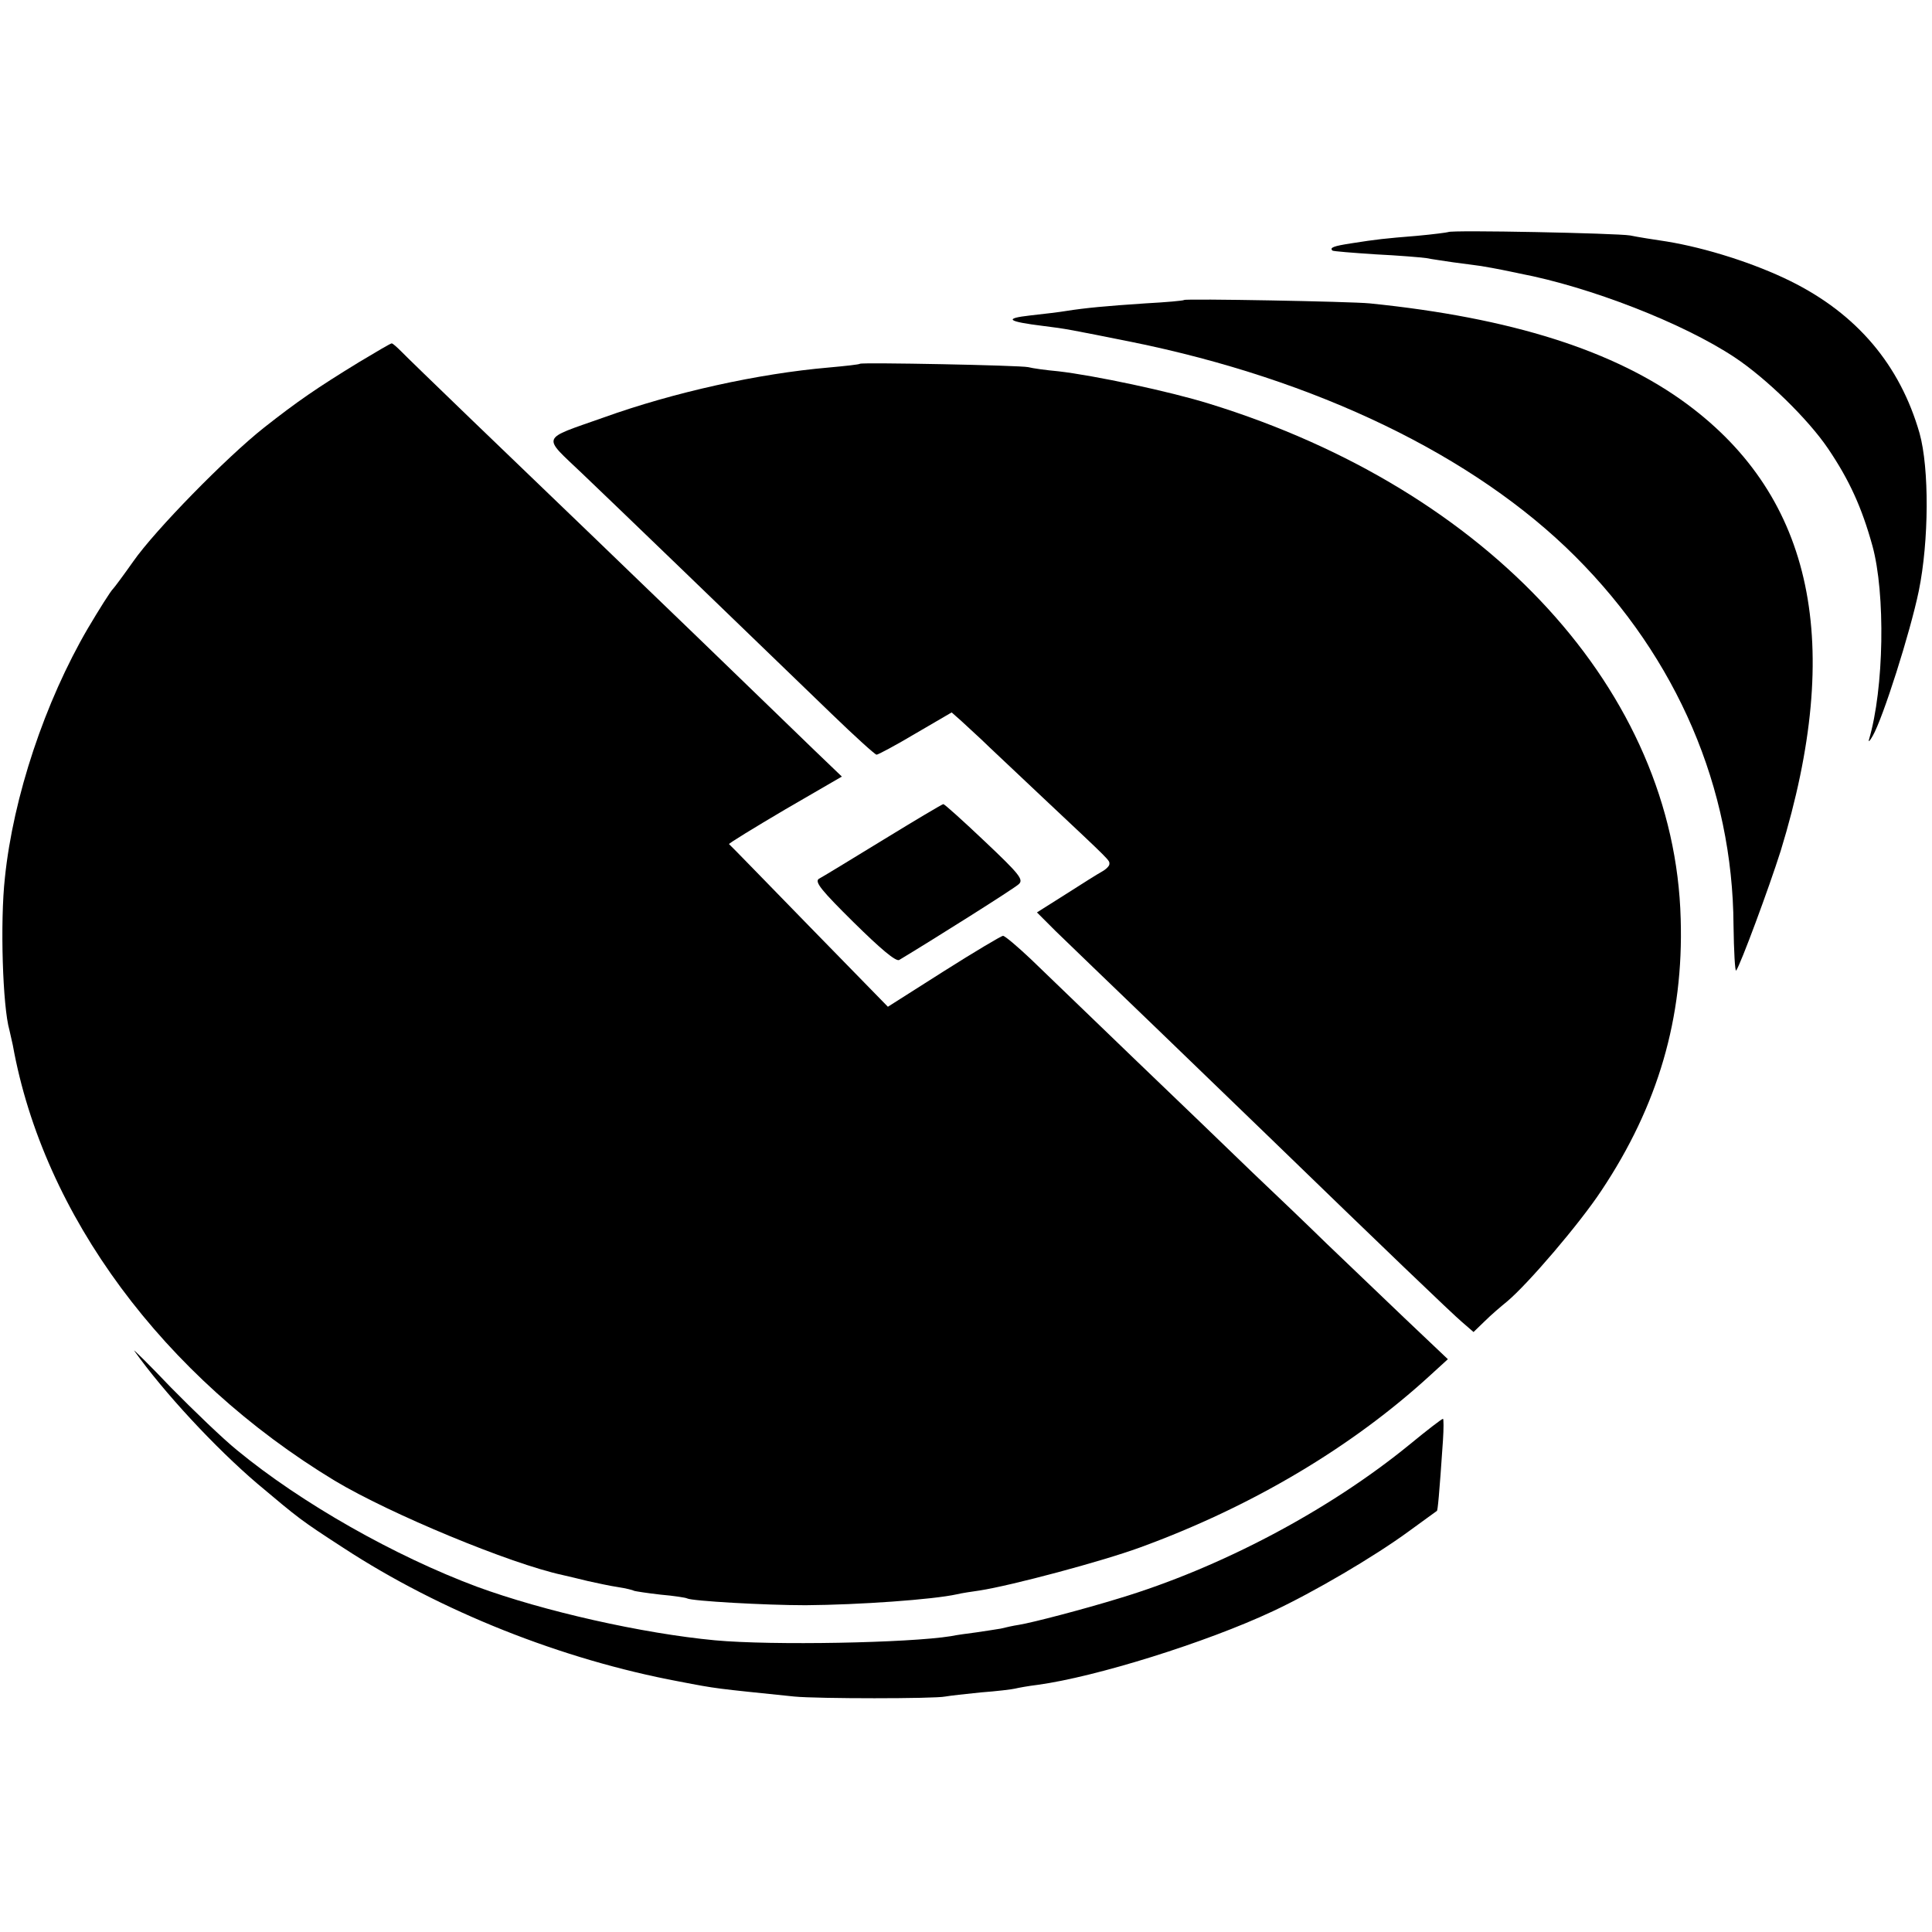<?xml version="1.0" standalone="no"?>
<!DOCTYPE svg PUBLIC "-//W3C//DTD SVG 20010904//EN"
 "http://www.w3.org/TR/2001/REC-SVG-20010904/DTD/svg10.dtd">
<svg version="1.0" xmlns="http://www.w3.org/2000/svg"
 width="512pt" height="512pt" viewBox="0 0 512 512"
 preserveAspectRatio="xMidYMid meet">
<g transform="translate(0,512) scale(0.1,-0.1)"
fill="#000000" stroke="none">
<path d="M3838 4505 c-2 -1 -39 -6 -83 -10 -86 -7 -105 -9 -175 -20 -45 -7
-57 -11 -49 -19 2 -2 54 -6 114 -10 61 -3 121 -8 135 -10 14 -3 45 -7 70 -11
25 -3 59 -8 75 -10 17 -3 41 -7 55 -10 14 -3 35 -7 48 -10 184 -35 432 -131
569 -222 83 -55 194 -163 247 -241 57 -84 90 -157 118 -258 35 -127 31 -379
-9 -514 -2 -8 2 -4 10 10 27 47 99 273 122 384 27 132 28 325 2 418 -52 181
-166 316 -342 403 -95 47 -224 88 -328 105 -34 5 -78 12 -97 16 -35 6 -475 15
-482 9z"/>
<path d="M3138 4325 c-2 -2 -48 -6 -103 -9 -105 -7 -158 -12 -209 -20 -17 -3
-60 -8 -96 -12 -71 -8 -61 -16 36 -28 58 -7 72 -10 232 -42 489 -99 909 -301
1177 -569 270 -270 417 -614 419 -977 1 -70 4 -124 7 -120 11 14 87 219 118
317 168 548 87 936 -248 1184 -192 142 -466 229 -841 267 -49 5 -488 13 -492
9z"/>
<path d="M951 4160 c-111 -68 -162 -103 -251 -173 -100 -79 -289 -272 -347
-355 -26 -37 -50 -69 -53 -72 -6 -5 -38 -56 -67 -105 -114 -195 -198 -447
-220 -661 -13 -117 -6 -342 12 -404 2 -8 6 -26 9 -40 81 -450 399 -879 853
-1154 147 -88 465 -220 604 -250 13 -3 43 -10 67 -16 23 -5 59 -13 80 -16 20
-3 40 -8 43 -10 3 -1 34 -6 70 -10 35 -3 67 -8 70 -10 13 -7 207 -18 314 -18
142 1 338 15 401 29 12 3 39 7 60 10 84 13 324 77 425 114 296 108 562 266
770 457 l46 42 -116 110 c-64 61 -156 149 -206 197 -49 48 -138 133 -196 188
-58 56 -200 193 -315 303 -115 111 -238 229 -273 263 -35 33 -68 61 -73 61 -4
0 -75 -42 -157 -94 l-148 -94 -209 214 c-115 118 -210 216 -212 217 -1 2 66
43 149 92 l150 87 -73 70 c-40 39 -178 172 -307 297 -129 124 -253 244 -276
266 -194 186 -493 474 -511 493 -12 12 -23 22 -26 22 -3 0 -42 -23 -87 -50z"/>
<path d="M2279 4156 c-2 -2 -39 -6 -83 -10 -185 -16 -409 -65 -598 -133 -167
-59 -162 -46 -55 -148 85 -81 392 -377 661 -637 61 -59 115 -108 119 -108 4 0
51 25 103 56 l96 56 26 -23 c14 -13 38 -35 53 -49 14 -14 88 -83 164 -155 183
-172 175 -164 175 -175 0 -5 -9 -14 -20 -20 -11 -6 -54 -33 -96 -60 l-76 -48
49 -49 c27 -26 150 -145 273 -263 122 -118 253 -244 290 -280 297 -288 490
-473 515 -494 l30 -26 30 29 c16 16 43 39 59 52 55 46 192 206 250 294 150
225 218 458 210 720 -16 601 -506 1136 -1249 1365 -106 33 -305 75 -400 86
-33 3 -69 8 -80 11 -23 5 -441 13 -446 9z"/>
<path d="M2340 2894 c-85 -52 -162 -99 -170 -103 -12 -8 8 -32 93 -116 69 -68
111 -104 120 -99 85 51 306 190 317 201 13 12 2 26 -90 113 -58 55 -107 99
-110 99 -3 0 -75 -43 -160 -95z"/>
<path d="M356 1540 c79 -111 215 -257 325 -351 113 -95 115 -97 229 -171 257
-168 579 -296 889 -354 104 -20 93 -18 306 -40 61 -6 372 -6 400 0 11 2 54 7
95 11 41 3 82 8 90 10 8 2 35 7 60 10 154 21 446 112 623 195 107 50 268 144
362 213 39 28 71 52 73 53 2 1 6 39 16 187 2 31 2 57 0 57 -3 0 -42 -30 -87
-67 -215 -176 -503 -328 -772 -409 -91 -28 -228 -64 -265 -70 -14 -2 -36 -7
-48 -10 -13 -2 -43 -7 -65 -10 -23 -3 -53 -7 -67 -10 -111 -18 -474 -25 -625
-11 -192 18 -454 77 -631 142 -217 81 -465 221 -636 362 -37 30 -115 105 -175
166 -59 62 -103 105 -97 97z"/>
</g>
</svg>
